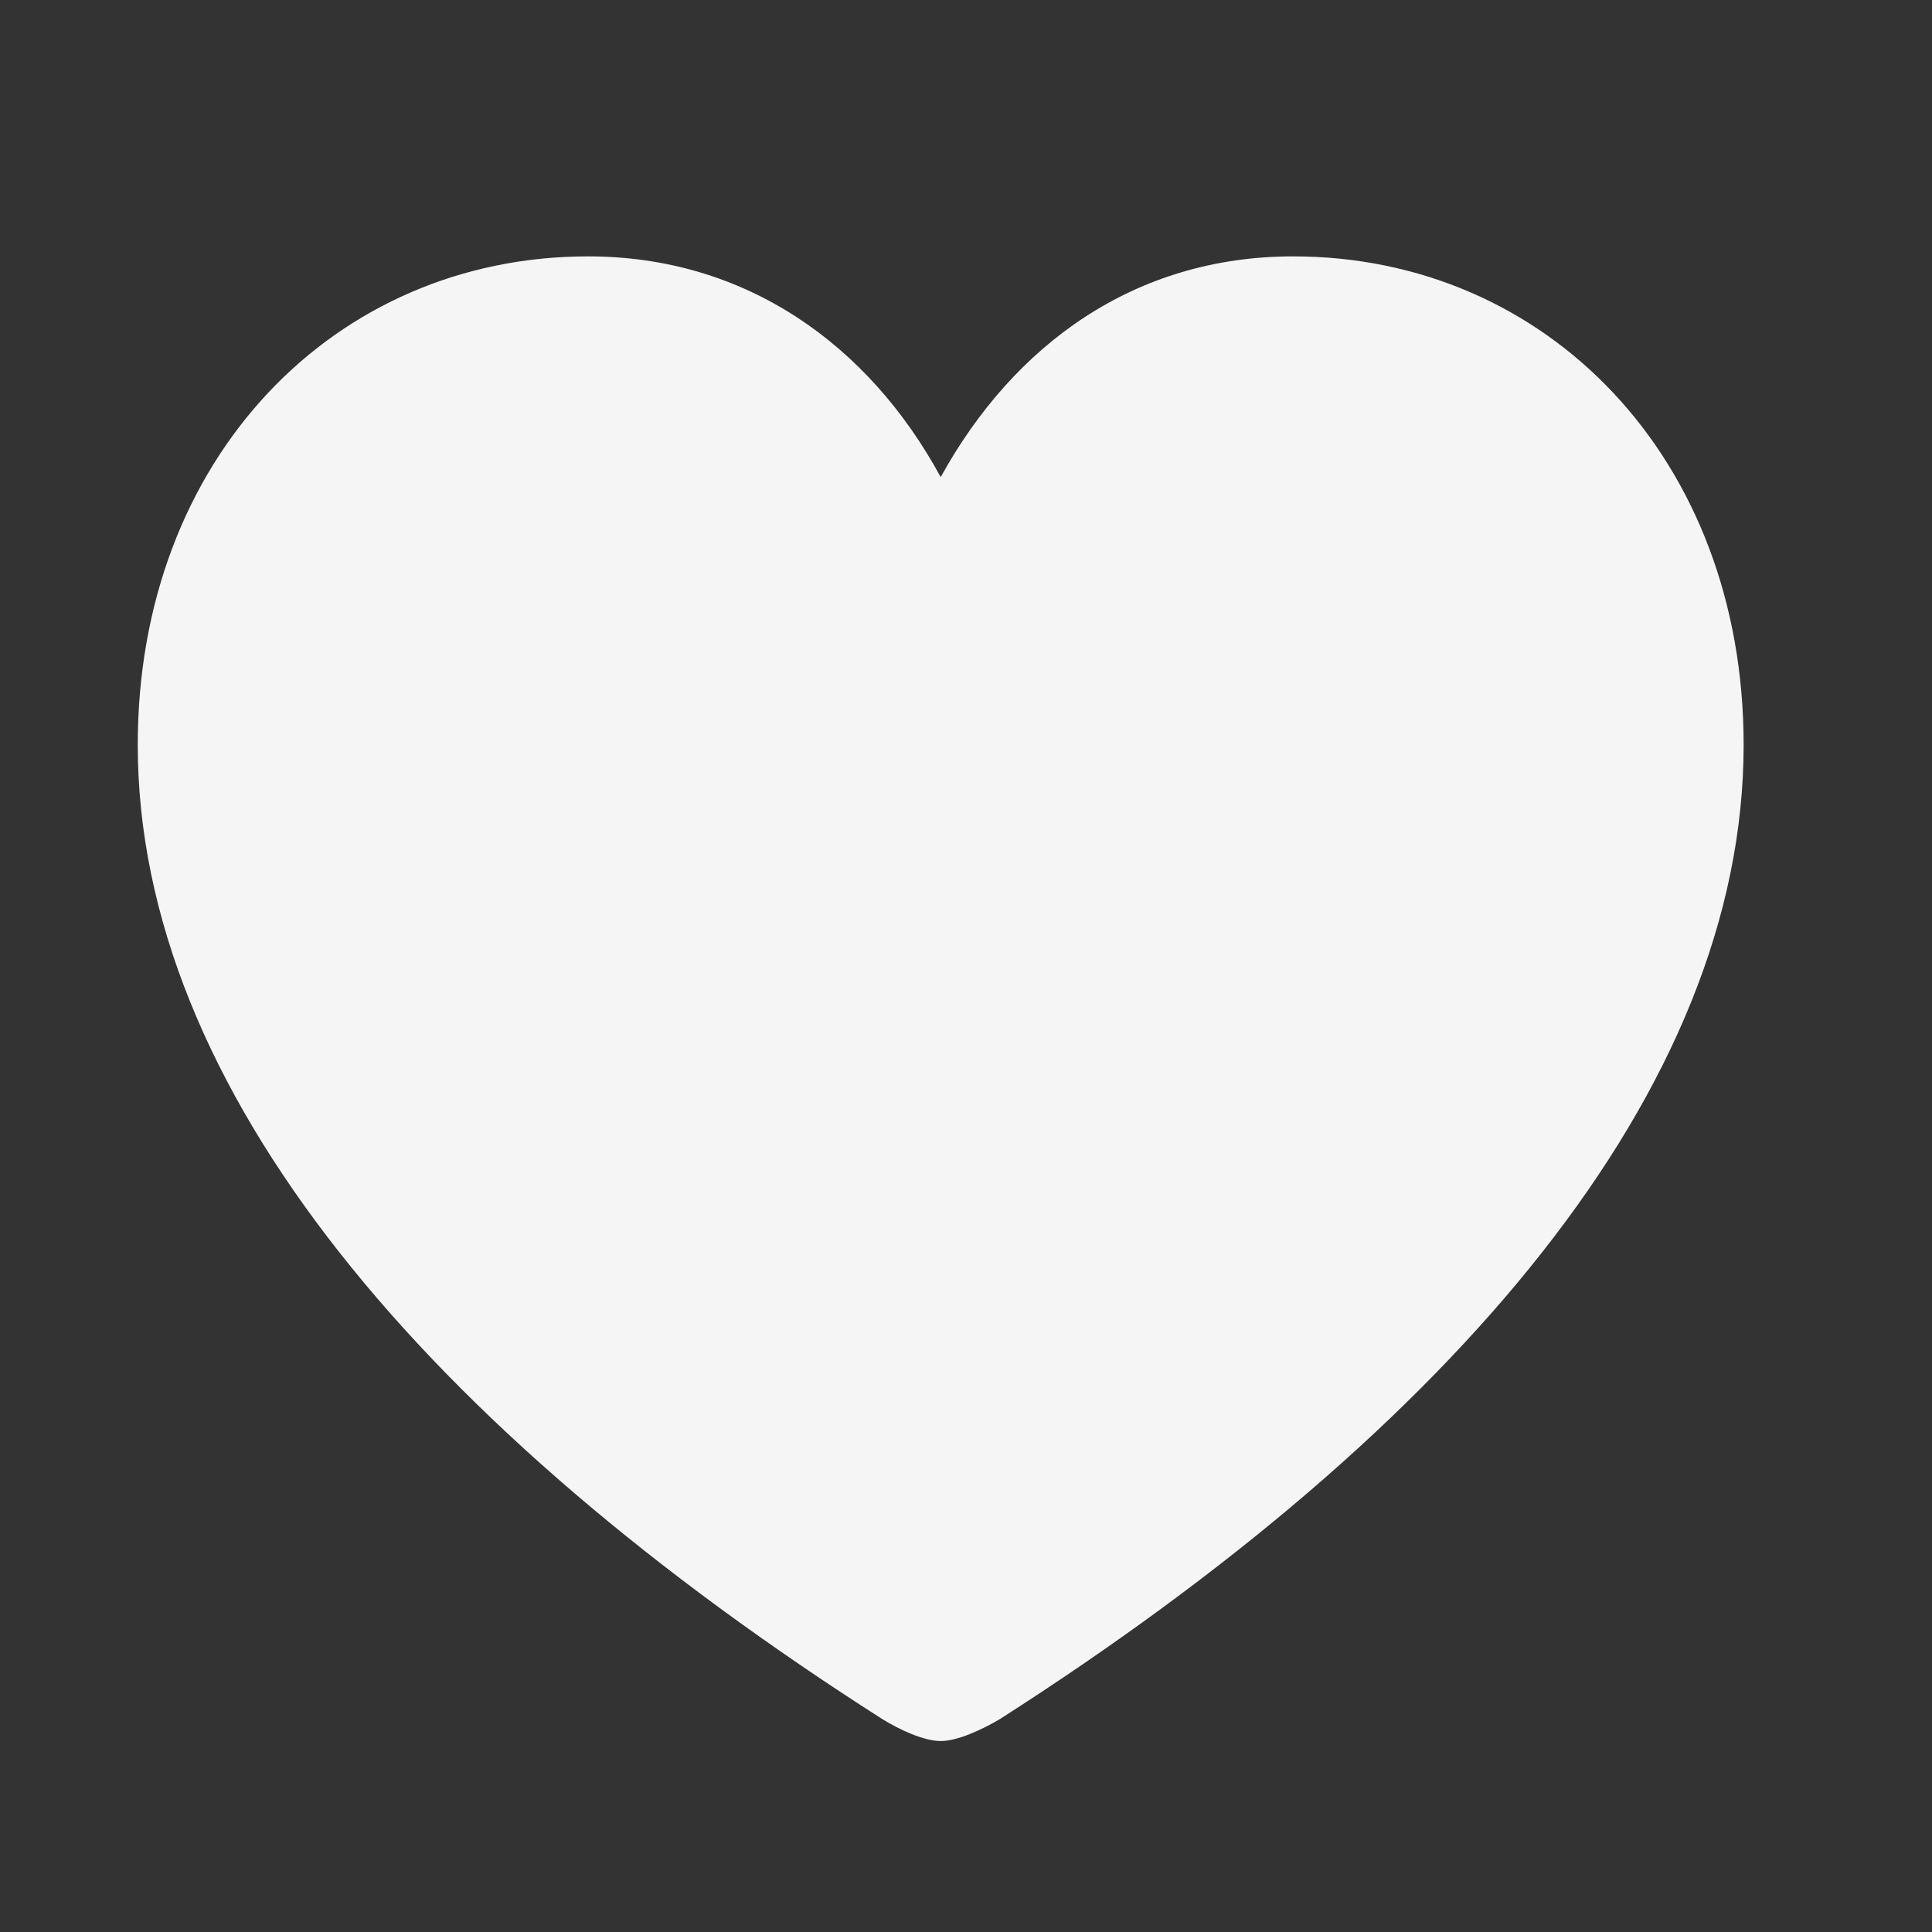 <?xml version="1.0" encoding="UTF-8"?> <svg xmlns="http://www.w3.org/2000/svg" width="20" height="20" viewBox="0 0 20 20" fill="none"><rect x="0" y="0" width="20" height="20" fill="#333333" stroke="none"/><g clip-path="url(#clip0_4168_1354)"><path d="M9.738 18.023C9.914 18.023 10.165 17.905 10.349 17.797C15.061 14.783 18.05 11.276 18.05 7.71C18.05 4.747 16.016 2.654 13.387 2.654C11.755 2.654 10.499 3.558 9.738 4.939C8.993 3.567 7.72 2.654 6.088 2.654C3.46 2.654 1.426 4.747 1.426 7.71C1.426 11.276 4.414 14.783 9.135 17.797C9.311 17.905 9.562 18.023 9.738 18.023Z" fill="#F6F5F5"></path></g><defs><clipPath id="clip0_4168_1354"><rect width="16.624" height="15.879" fill="white" transform="translate(1.43 2.143)"></rect></clipPath></defs></svg> 